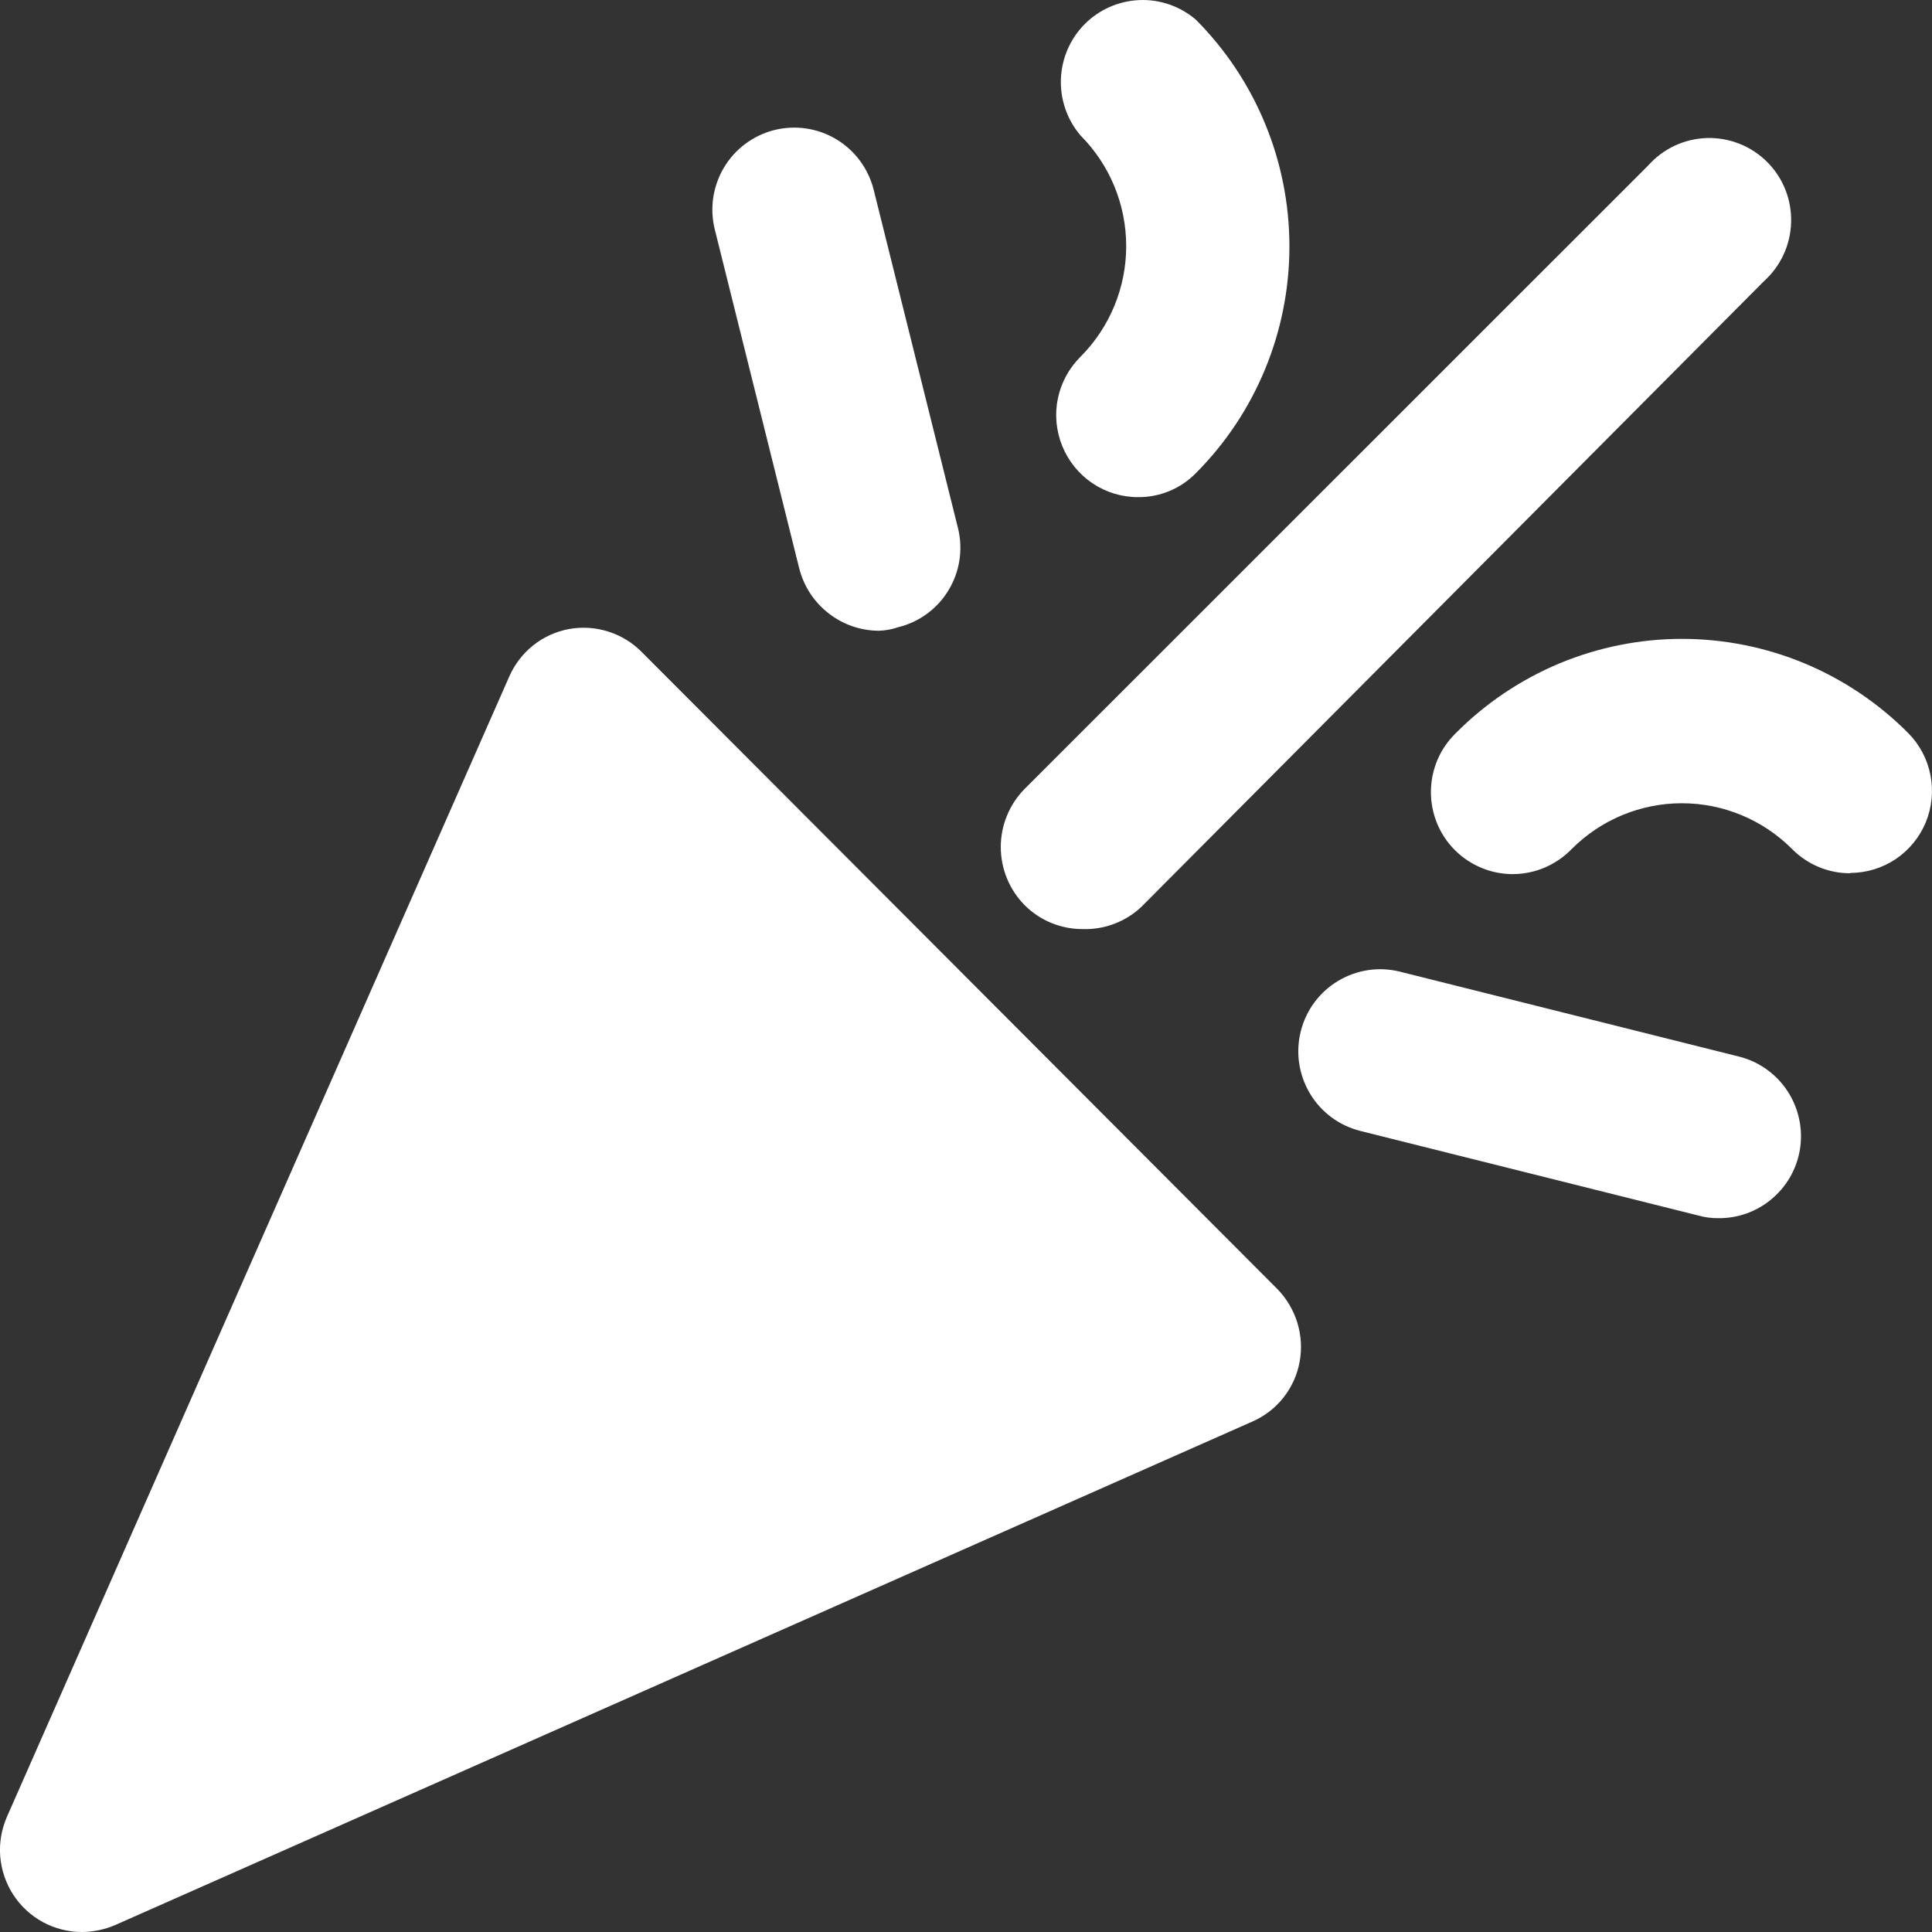 <svg width="25" height="25" viewBox="0 0 25 25" fill="none" xmlns="http://www.w3.org/2000/svg">
<rect x="0" y="0" width="25" height="25" fill="#333333" stroke="none"/>
<path d="M1.06 25C0.884 25 0.71 24.956 0.555 24.872C0.4 24.788 0.268 24.666 0.172 24.518C0.076 24.37 0.018 24.201 0.003 24.024C-0.011 23.848 0.019 23.671 0.09 23.509L6.589 8.756C6.658 8.598 6.764 8.459 6.898 8.352C7.033 8.244 7.191 8.172 7.361 8.14C7.53 8.109 7.705 8.12 7.87 8.172C8.034 8.224 8.184 8.315 8.305 8.438L16.525 16.676C16.646 16.799 16.736 16.949 16.787 17.114C16.838 17.279 16.848 17.454 16.817 17.623C16.786 17.793 16.713 17.952 16.606 18.087C16.499 18.222 16.36 18.328 16.203 18.396L1.488 24.911C1.353 24.969 1.208 24.999 1.06 25Z" fill="white"/>
<path d="M14.008 12.022C13.869 12.023 13.731 11.995 13.602 11.942C13.473 11.889 13.357 11.811 13.258 11.712C13.061 11.512 12.95 11.242 12.95 10.96C12.95 10.679 13.061 10.409 13.258 10.209L21.329 2.14C21.425 2.032 21.542 1.945 21.673 1.884C21.803 1.824 21.945 1.79 22.089 1.786C22.233 1.782 22.376 1.808 22.51 1.861C22.644 1.914 22.766 1.995 22.868 2.097C22.97 2.199 23.05 2.321 23.103 2.455C23.156 2.589 23.181 2.733 23.177 2.877C23.173 3.021 23.14 3.164 23.079 3.295C23.019 3.425 22.932 3.543 22.825 3.639L14.775 11.729C14.673 11.827 14.553 11.903 14.421 11.953C14.289 12.004 14.149 12.027 14.008 12.022Z" fill="white"/>
<path d="M23.939 11.3C23.799 11.3 23.661 11.272 23.532 11.218C23.404 11.164 23.287 11.085 23.189 10.986C22.811 10.607 22.298 10.394 21.763 10.394C21.229 10.394 20.716 10.607 20.338 10.986C20.24 11.087 20.123 11.168 19.994 11.224C19.865 11.28 19.726 11.309 19.585 11.311C19.445 11.312 19.305 11.286 19.175 11.232C19.045 11.179 18.927 11.101 18.827 11.001C18.727 10.902 18.648 10.783 18.595 10.653C18.542 10.522 18.515 10.383 18.516 10.242C18.517 10.101 18.546 9.961 18.601 9.832C18.656 9.702 18.737 9.585 18.838 9.487C19.222 9.1 19.678 8.794 20.18 8.584C20.683 8.375 21.221 8.267 21.765 8.267C22.309 8.267 22.848 8.375 23.351 8.584C23.853 8.794 24.309 9.1 24.693 9.487C24.84 9.635 24.94 9.824 24.98 10.03C25.02 10.235 24.999 10.448 24.919 10.642C24.839 10.835 24.703 11 24.53 11.117C24.356 11.233 24.152 11.295 23.943 11.296L23.939 11.3Z" fill="white"/>
<path d="M22.236 15.763C22.148 15.764 22.061 15.753 21.977 15.729L17.601 14.634C17.328 14.565 17.094 14.391 16.95 14.149C16.806 13.907 16.763 13.618 16.832 13.345C16.9 13.072 17.074 12.837 17.315 12.693C17.556 12.548 17.845 12.505 18.118 12.574L22.494 13.67C22.747 13.731 22.968 13.883 23.116 14.098C23.264 14.312 23.328 14.573 23.297 14.832C23.265 15.091 23.139 15.329 22.943 15.5C22.748 15.672 22.496 15.766 22.236 15.763Z" fill="white"/>
<path d="M14.728 6.433C14.518 6.434 14.312 6.371 14.137 6.254C13.963 6.137 13.827 5.97 13.747 5.775C13.667 5.58 13.646 5.366 13.688 5.16C13.73 4.953 13.833 4.764 13.982 4.616C14.361 4.236 14.573 3.721 14.573 3.185C14.573 2.648 14.361 2.133 13.982 1.753C13.809 1.551 13.718 1.289 13.728 1.022C13.738 0.755 13.848 0.501 14.036 0.312C14.224 0.123 14.477 0.012 14.744 0.001C15.01 -0.01 15.271 0.081 15.474 0.254C16.25 1.033 16.685 2.088 16.685 3.189C16.685 4.289 16.25 5.345 15.474 6.123C15.377 6.222 15.26 6.301 15.132 6.354C15.004 6.407 14.867 6.434 14.728 6.433Z" fill="white"/>
<path d="M11.373 8.162C11.137 8.161 10.908 8.082 10.722 7.936C10.535 7.791 10.402 7.588 10.343 7.359L9.25 2.972C9.216 2.837 9.209 2.696 9.229 2.558C9.25 2.42 9.297 2.288 9.368 2.168C9.512 1.926 9.747 1.752 10.019 1.683C10.292 1.615 10.58 1.657 10.821 1.802C11.062 1.946 11.236 2.181 11.305 2.454L12.398 6.841C12.463 7.112 12.419 7.399 12.274 7.637C12.13 7.876 11.897 8.048 11.627 8.115C11.545 8.143 11.459 8.159 11.373 8.162Z" fill="white"/>
</svg>
